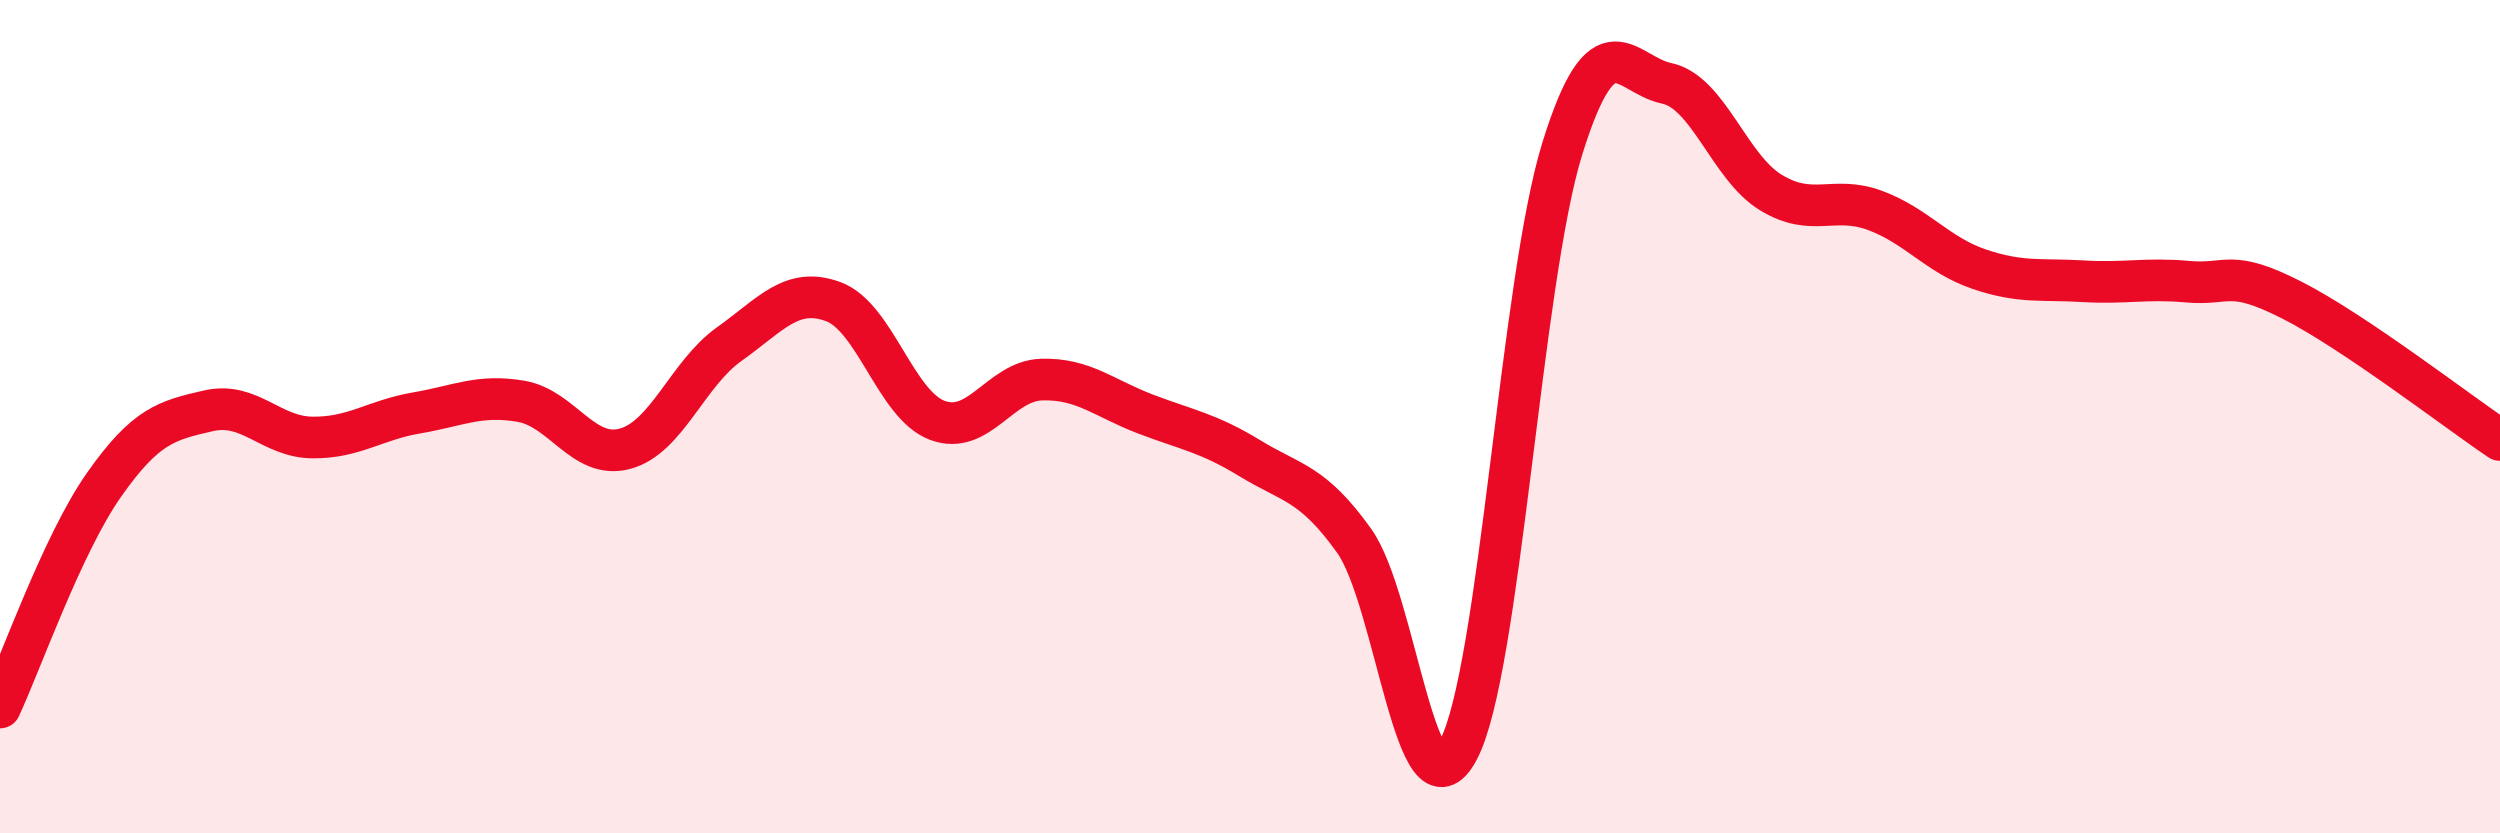 
    <svg width="60" height="20" viewBox="0 0 60 20" xmlns="http://www.w3.org/2000/svg">
      <path
        d="M 0,16.98 C 0.5,15.91 1.5,13.05 2.5,11.63 C 3.5,10.21 4,10.09 5,9.86 C 6,9.63 6.5,10.49 7.5,10.5 C 8.5,10.51 9,10.08 10,9.91 C 11,9.74 11.5,9.46 12.5,9.63 C 13.5,9.8 14,11.04 15,10.77 C 16,10.5 16.5,8.97 17.5,8.26 C 18.5,7.55 19,6.87 20,7.24 C 21,7.61 21.5,9.72 22.5,10.09 C 23.5,10.46 24,9.14 25,9.11 C 26,9.08 26.5,9.56 27.5,9.94 C 28.5,10.32 29,10.39 30,11 C 31,11.61 31.5,11.58 32.5,12.98 C 33.5,14.38 34,19.89 35,18 C 36,16.11 36.5,6.75 37.5,3.55 C 38.5,0.35 39,1.79 40,2 C 41,2.21 41.5,4.01 42.5,4.62 C 43.5,5.23 44,4.68 45,5.05 C 46,5.42 46.5,6.12 47.5,6.46 C 48.5,6.8 49,6.69 50,6.75 C 51,6.81 51.5,6.67 52.5,6.76 C 53.5,6.85 53.5,6.44 55,7.2 C 56.5,7.96 59,9.89 60,10.56L60 20L0 20Z"
        fill="#EB0A25"
        opacity="0.1"
        stroke-linecap="round"
        stroke-linejoin="round"
      />
      <path
        d="M 0,16.98 C 0.5,15.91 1.5,13.05 2.5,11.63 C 3.5,10.21 4,10.09 5,9.86 C 6,9.63 6.5,10.49 7.5,10.5 C 8.5,10.51 9,10.08 10,9.91 C 11,9.74 11.5,9.46 12.5,9.63 C 13.5,9.8 14,11.04 15,10.77 C 16,10.5 16.5,8.97 17.5,8.26 C 18.5,7.55 19,6.87 20,7.24 C 21,7.61 21.5,9.72 22.5,10.09 C 23.5,10.46 24,9.14 25,9.11 C 26,9.08 26.5,9.56 27.5,9.94 C 28.5,10.32 29,10.39 30,11 C 31,11.61 31.5,11.58 32.5,12.98 C 33.5,14.38 34,19.89 35,18 C 36,16.11 36.5,6.75 37.5,3.55 C 38.5,0.35 39,1.79 40,2 C 41,2.21 41.5,4.01 42.5,4.62 C 43.5,5.23 44,4.68 45,5.05 C 46,5.42 46.5,6.12 47.5,6.46 C 48.5,6.8 49,6.69 50,6.75 C 51,6.81 51.5,6.67 52.5,6.76 C 53.5,6.85 53.5,6.44 55,7.2 C 56.5,7.96 59,9.89 60,10.56"
        stroke="#EB0A25"
        stroke-width="1"
        fill="none"
        stroke-linecap="round"
        stroke-linejoin="round"
      />
    </svg>
  